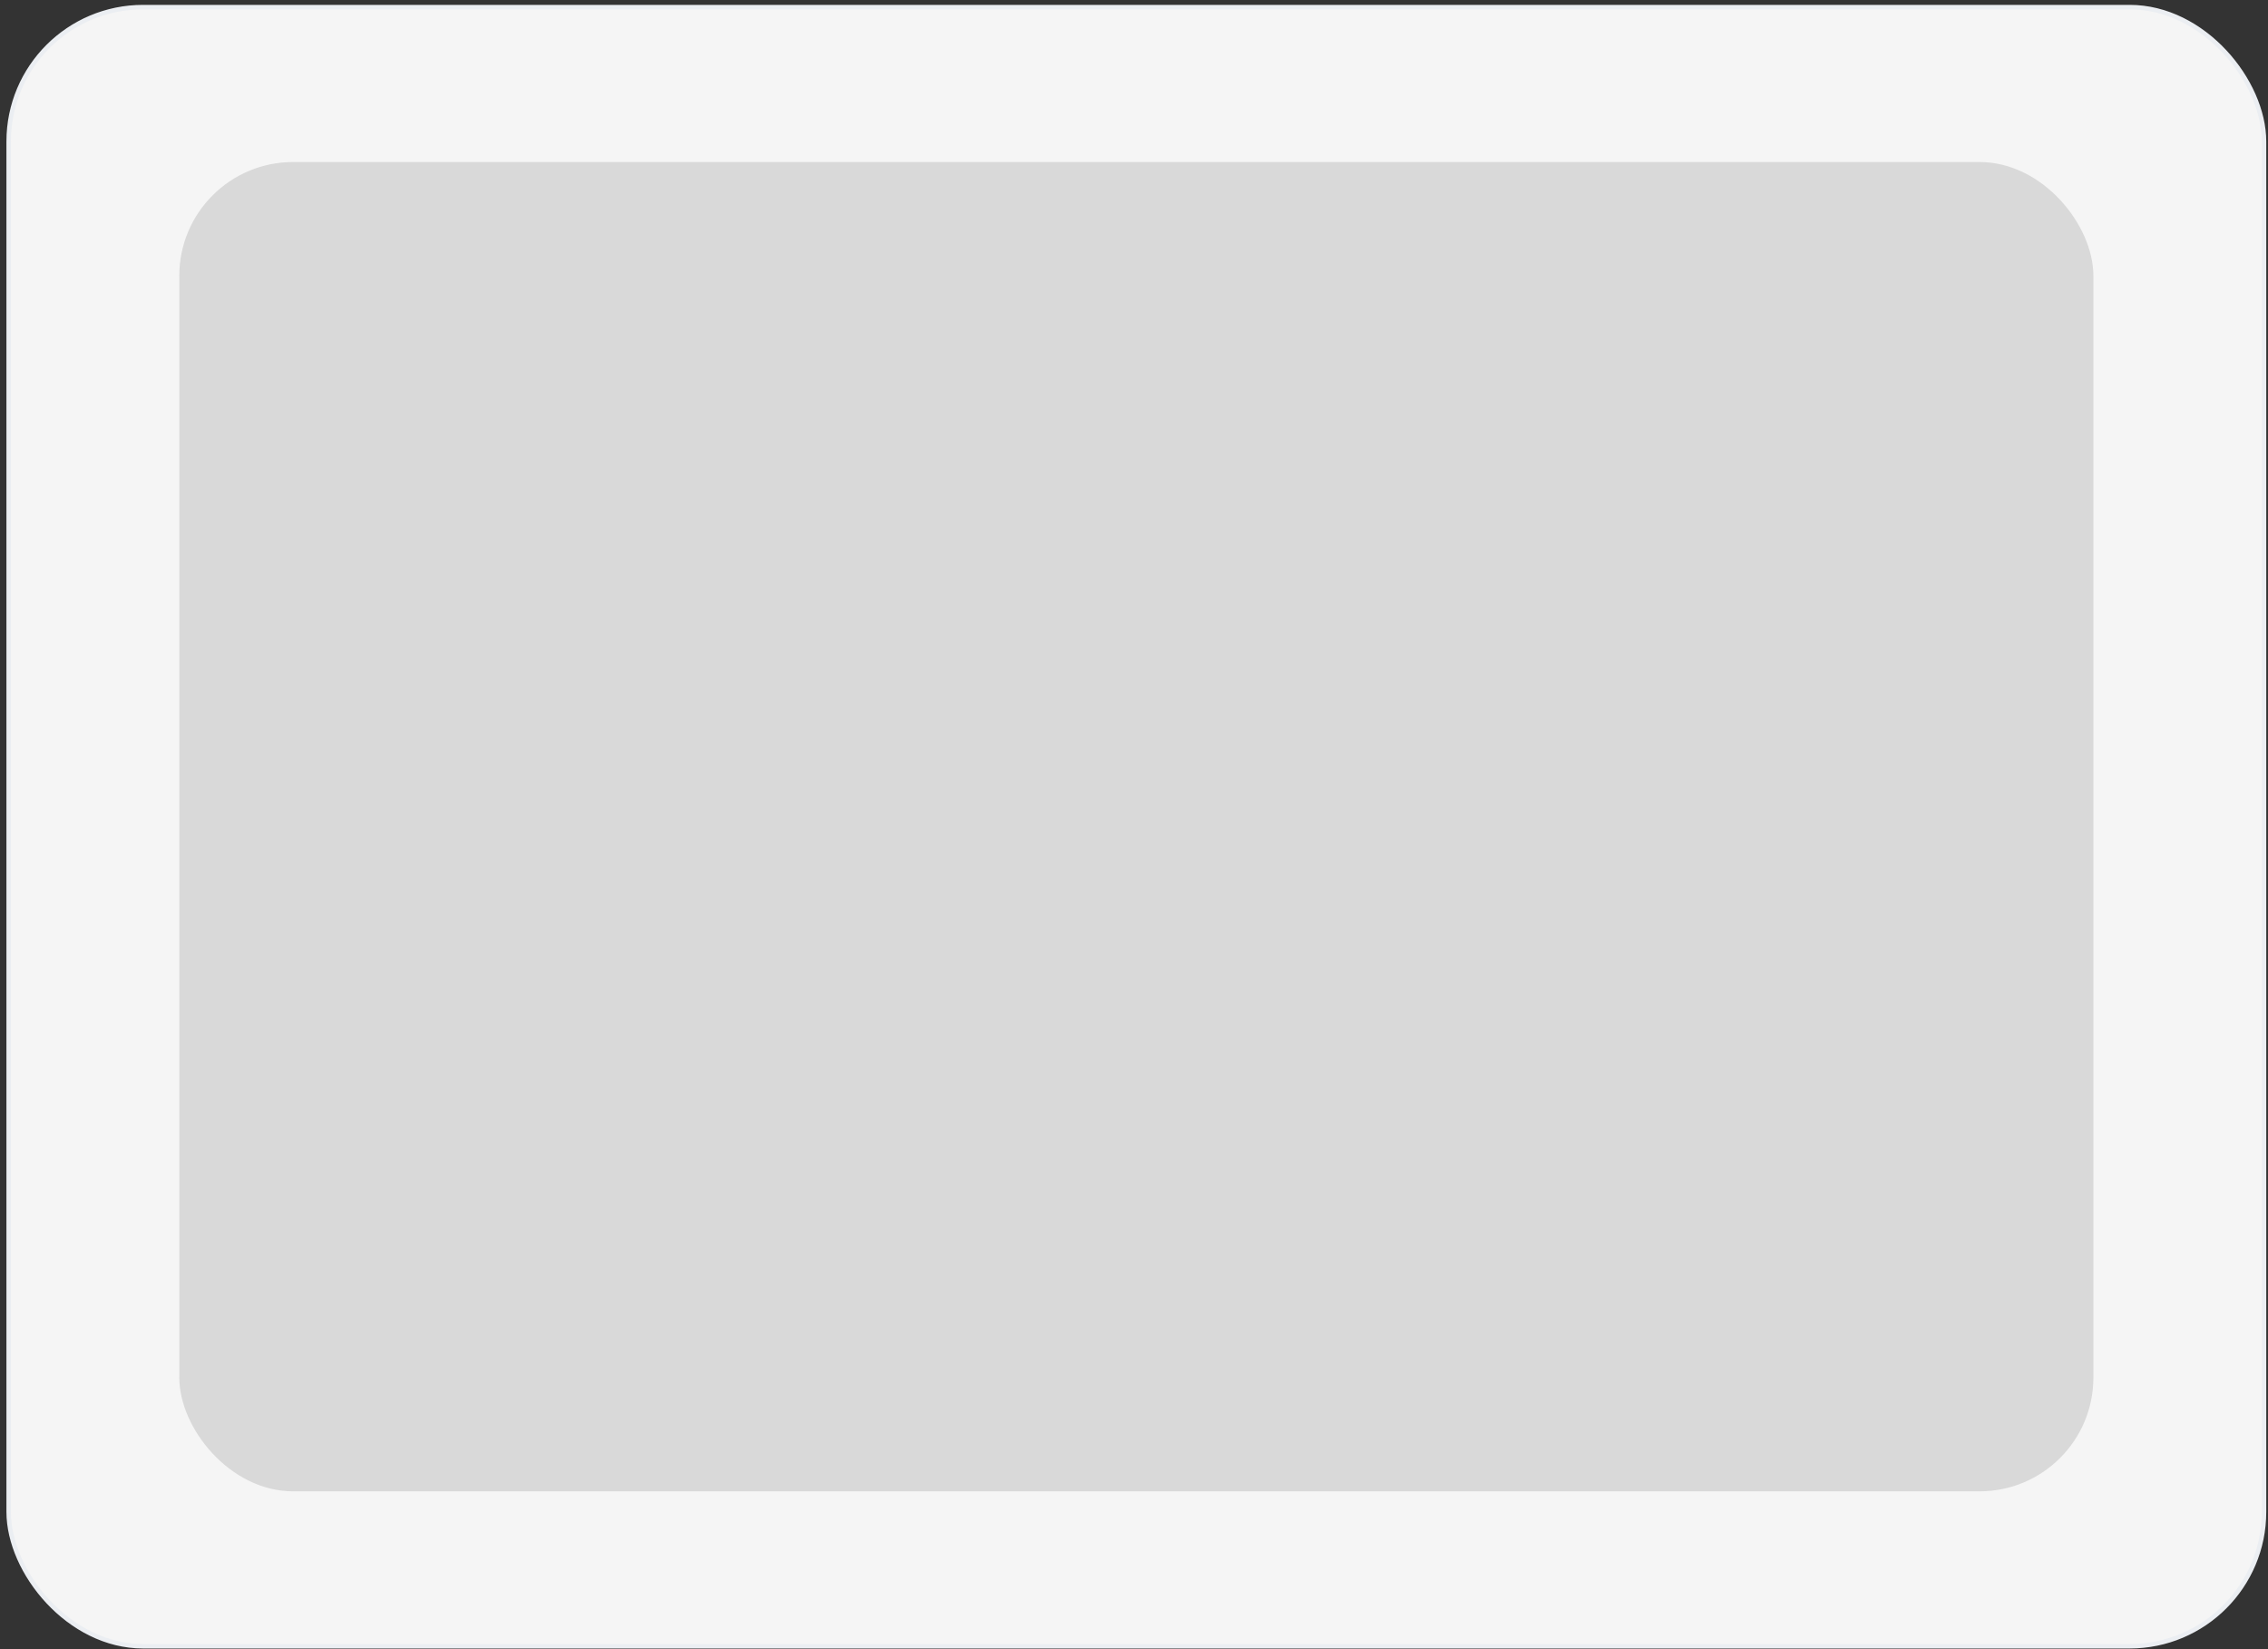 <svg width="319" height="232" viewBox="0 0 319 232" fill="none" xmlns="http://www.w3.org/2000/svg">
<rect x="0" y="0" width="319" height="232" fill="#333333" stroke="none"/>
<rect x="1.22" y="1" width="317.22" height="230.591" rx="18.901" fill="#F5F5F5"/>
<rect x="25.22" y="22.795" width="269.22" height="187" rx="16" fill="#D9D9D9"/>
<rect x="1.22" y="1" width="317.22" height="230.591" rx="18.901" stroke="#EBEEF2" stroke-width="0.63"/>
</svg>
